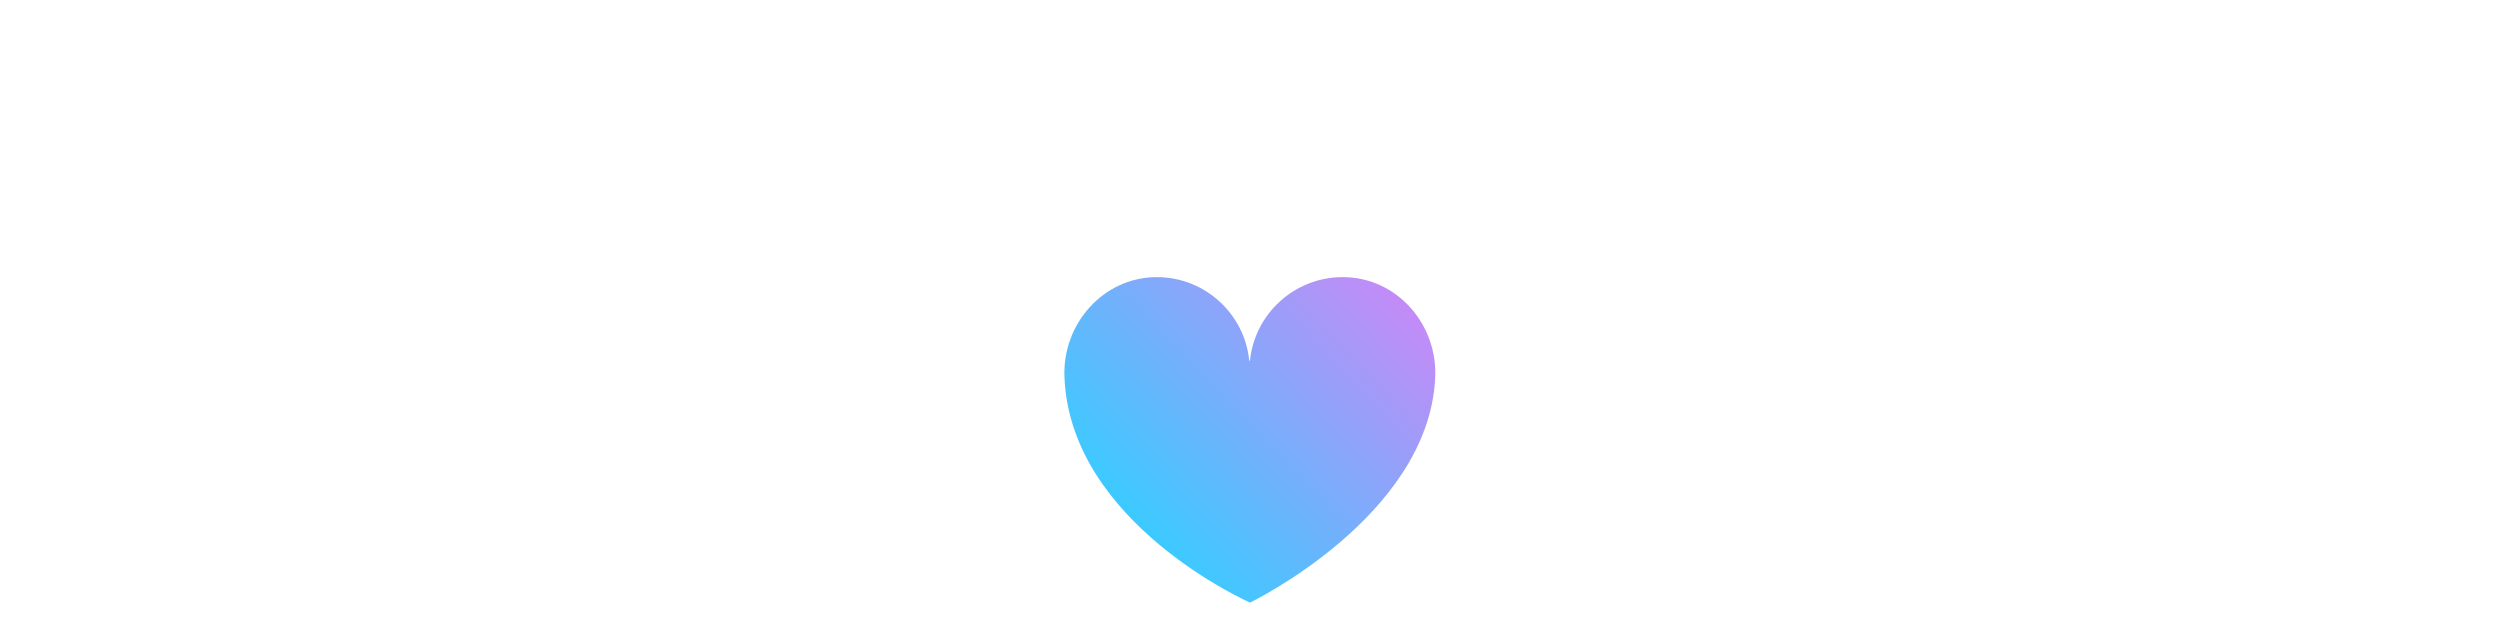 <?xml version="1.0" encoding="UTF-8"?> <svg xmlns="http://www.w3.org/2000/svg" xmlns:xlink="http://www.w3.org/1999/xlink" id="Layer_1" x="0px" y="0px" viewBox="0 0 636 159" style="enable-background:new 0 0 636 159;" xml:space="preserve"> <style type="text/css"> .st0{fill:url(#SVGID_1_);} </style> <linearGradient id="SVGID_1_" gradientUnits="userSpaceOnUse" x1="284.997" y1="93.833" x2="353.213" y2="158.877" gradientTransform="matrix(1 0 0 -1 0 224.929)"> <stop offset="0" style="stop-color:#39CBFF"></stop> <stop offset="1" style="stop-color:#CA88F6"></stop> </linearGradient> <path class="st0" d="M341.4,70.5c-12.2,0.1-22.2,9.4-23.4,21.2c0,0.1-0.2,0.1-0.2,0c-1.2-11.9-11.3-21.2-23.5-21.2 c-13.6,0-24.1,11.9-23.5,25.5c1.5,37.2,47.2,57.3,47.2,57.3s45.2-21.8,47.1-56.9C365.9,82.5,355.3,70.4,341.4,70.5z"></path> </svg> 